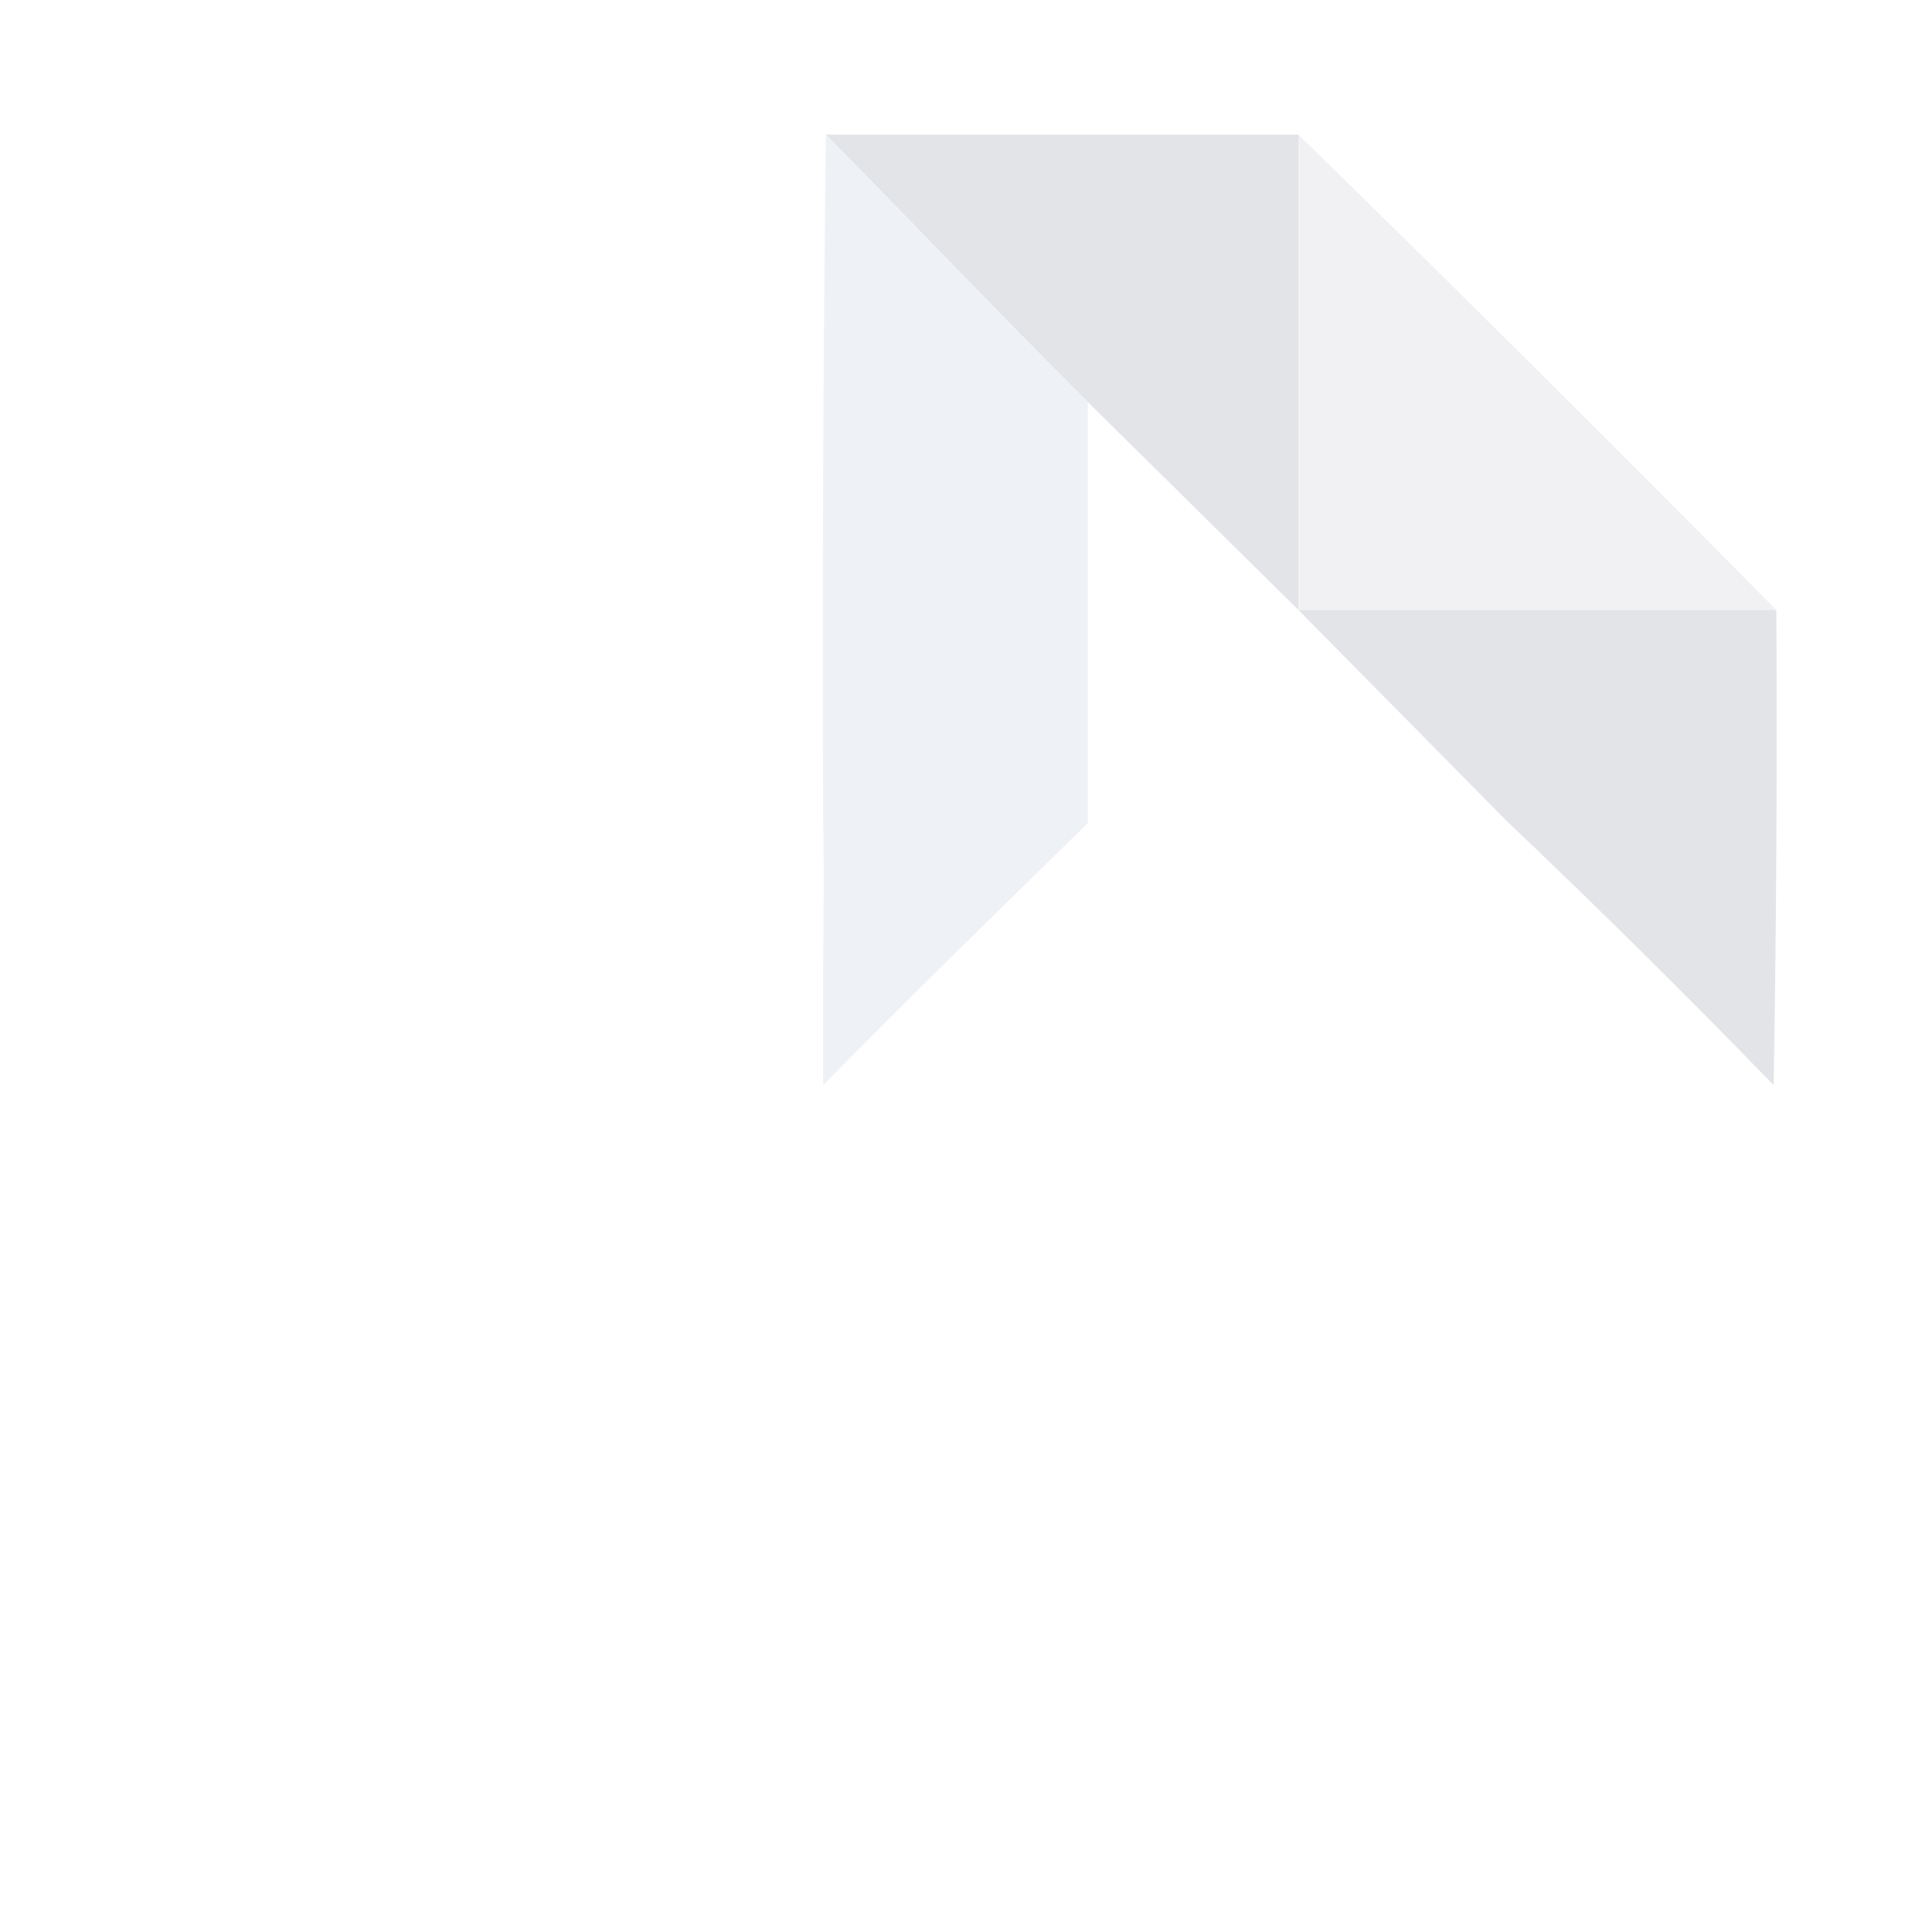 <svg width="61" height="61" viewBox="0 0 61 61" fill="none" xmlns="http://www.w3.org/2000/svg">
  <g transform="scale(0.85) translate(5,5)">
    <g filter="url(#filter0_b_32_4)">
      <path opacity="0.994" fill-rule="evenodd" clip-rule="evenodd" d="M25.678 0C31.528 0 37.38 0 43.231 0C43.231 5.886 43.231 11.772 43.231 17.658C40.623 15.083 38.015 12.508 35.407 9.933C32.194 6.735 28.85 3.224 25.678 0Z" fill="#E3E4E8"/>
      <path opacity="0.987" fill-rule="evenodd" clip-rule="evenodd" d="M25.677 0C28.85 3.224 31.993 6.535 35.206 9.732L35.407 9.933C35.407 15.15 35.407 20.367 35.407 25.584C32.164 28.761 28.754 32.072 25.577 35.316C25.51 32.105 25.644 28.794 25.577 25.584C25.544 17.039 25.577 8.511 25.677 0Z" fill="#EEF1F6"/>
      <path opacity="0.987" fill-rule="evenodd" clip-rule="evenodd" d="M43.23 0C49.176 5.811 55.094 11.697 60.983 17.658C55.065 17.658 49.147 17.658 43.23 17.658C43.23 11.772 43.23 5.886 43.23 0Z" fill="#F1F1F4"/>
      <path opacity="0.987" fill-rule="evenodd" clip-rule="evenodd" d="M43.23 17.658C49.147 17.658 55.065 17.658 60.983 17.658C61.016 23.561 60.983 29.447 60.883 35.316C57.668 32 54.391 28.756 51.053 25.584C48.445 22.942 45.837 20.3 43.23 17.658Z" fill="#E3E4E8"/>
      <path opacity="0.988" fill-rule="evenodd" clip-rule="evenodd" d="M25.577 25.584C25.577 28.828 25.577 32.072 25.577 35.316C28.754 32.072 32.164 28.761 35.407 25.584C40.623 25.584 45.839 25.584 51.054 25.584C54.392 28.756 57.669 32 60.884 35.316C52.391 35.316 43.9 35.316 35.407 35.316C35.407 43.877 35.407 52.439 35.407 61C23.604 61 11.803 61 0 61C0 49.195 0 37.389 0 25.584C8.526 25.584 17.052 25.584 25.577 25.584ZM25.577 35.316C25.577 40.6 25.577 45.884 25.577 51.168C20.294 51.185 15.012 51.168 9.729 51.118C9.83 45.858 9.863 40.59 9.83 35.316C15.079 35.316 20.328 35.316 25.577 35.316Z" fill="white"/>
    </g>
  </g>
  <defs>
    <filter id="filter0_b_32_4" x="-0.813" y="-0.813" width="62.622" height="62.627" filterUnits="userSpaceOnUse" color-interpolation-filters="sRGB">
      <feFlood flood-opacity="0" result="BackgroundImageFix"/>
      <feGaussianBlur in="BackgroundImageFix" stdDeviation="0.407"/>
      <feComposite in2="SourceAlpha" operator="in" result="effect1_backgroundBlur_32_4"/>
      <feBlend mode="normal" in="SourceGraphic" in2="effect1_backgroundBlur_32_4" result="shape"/>
    </filter>
  </defs>
</svg>
